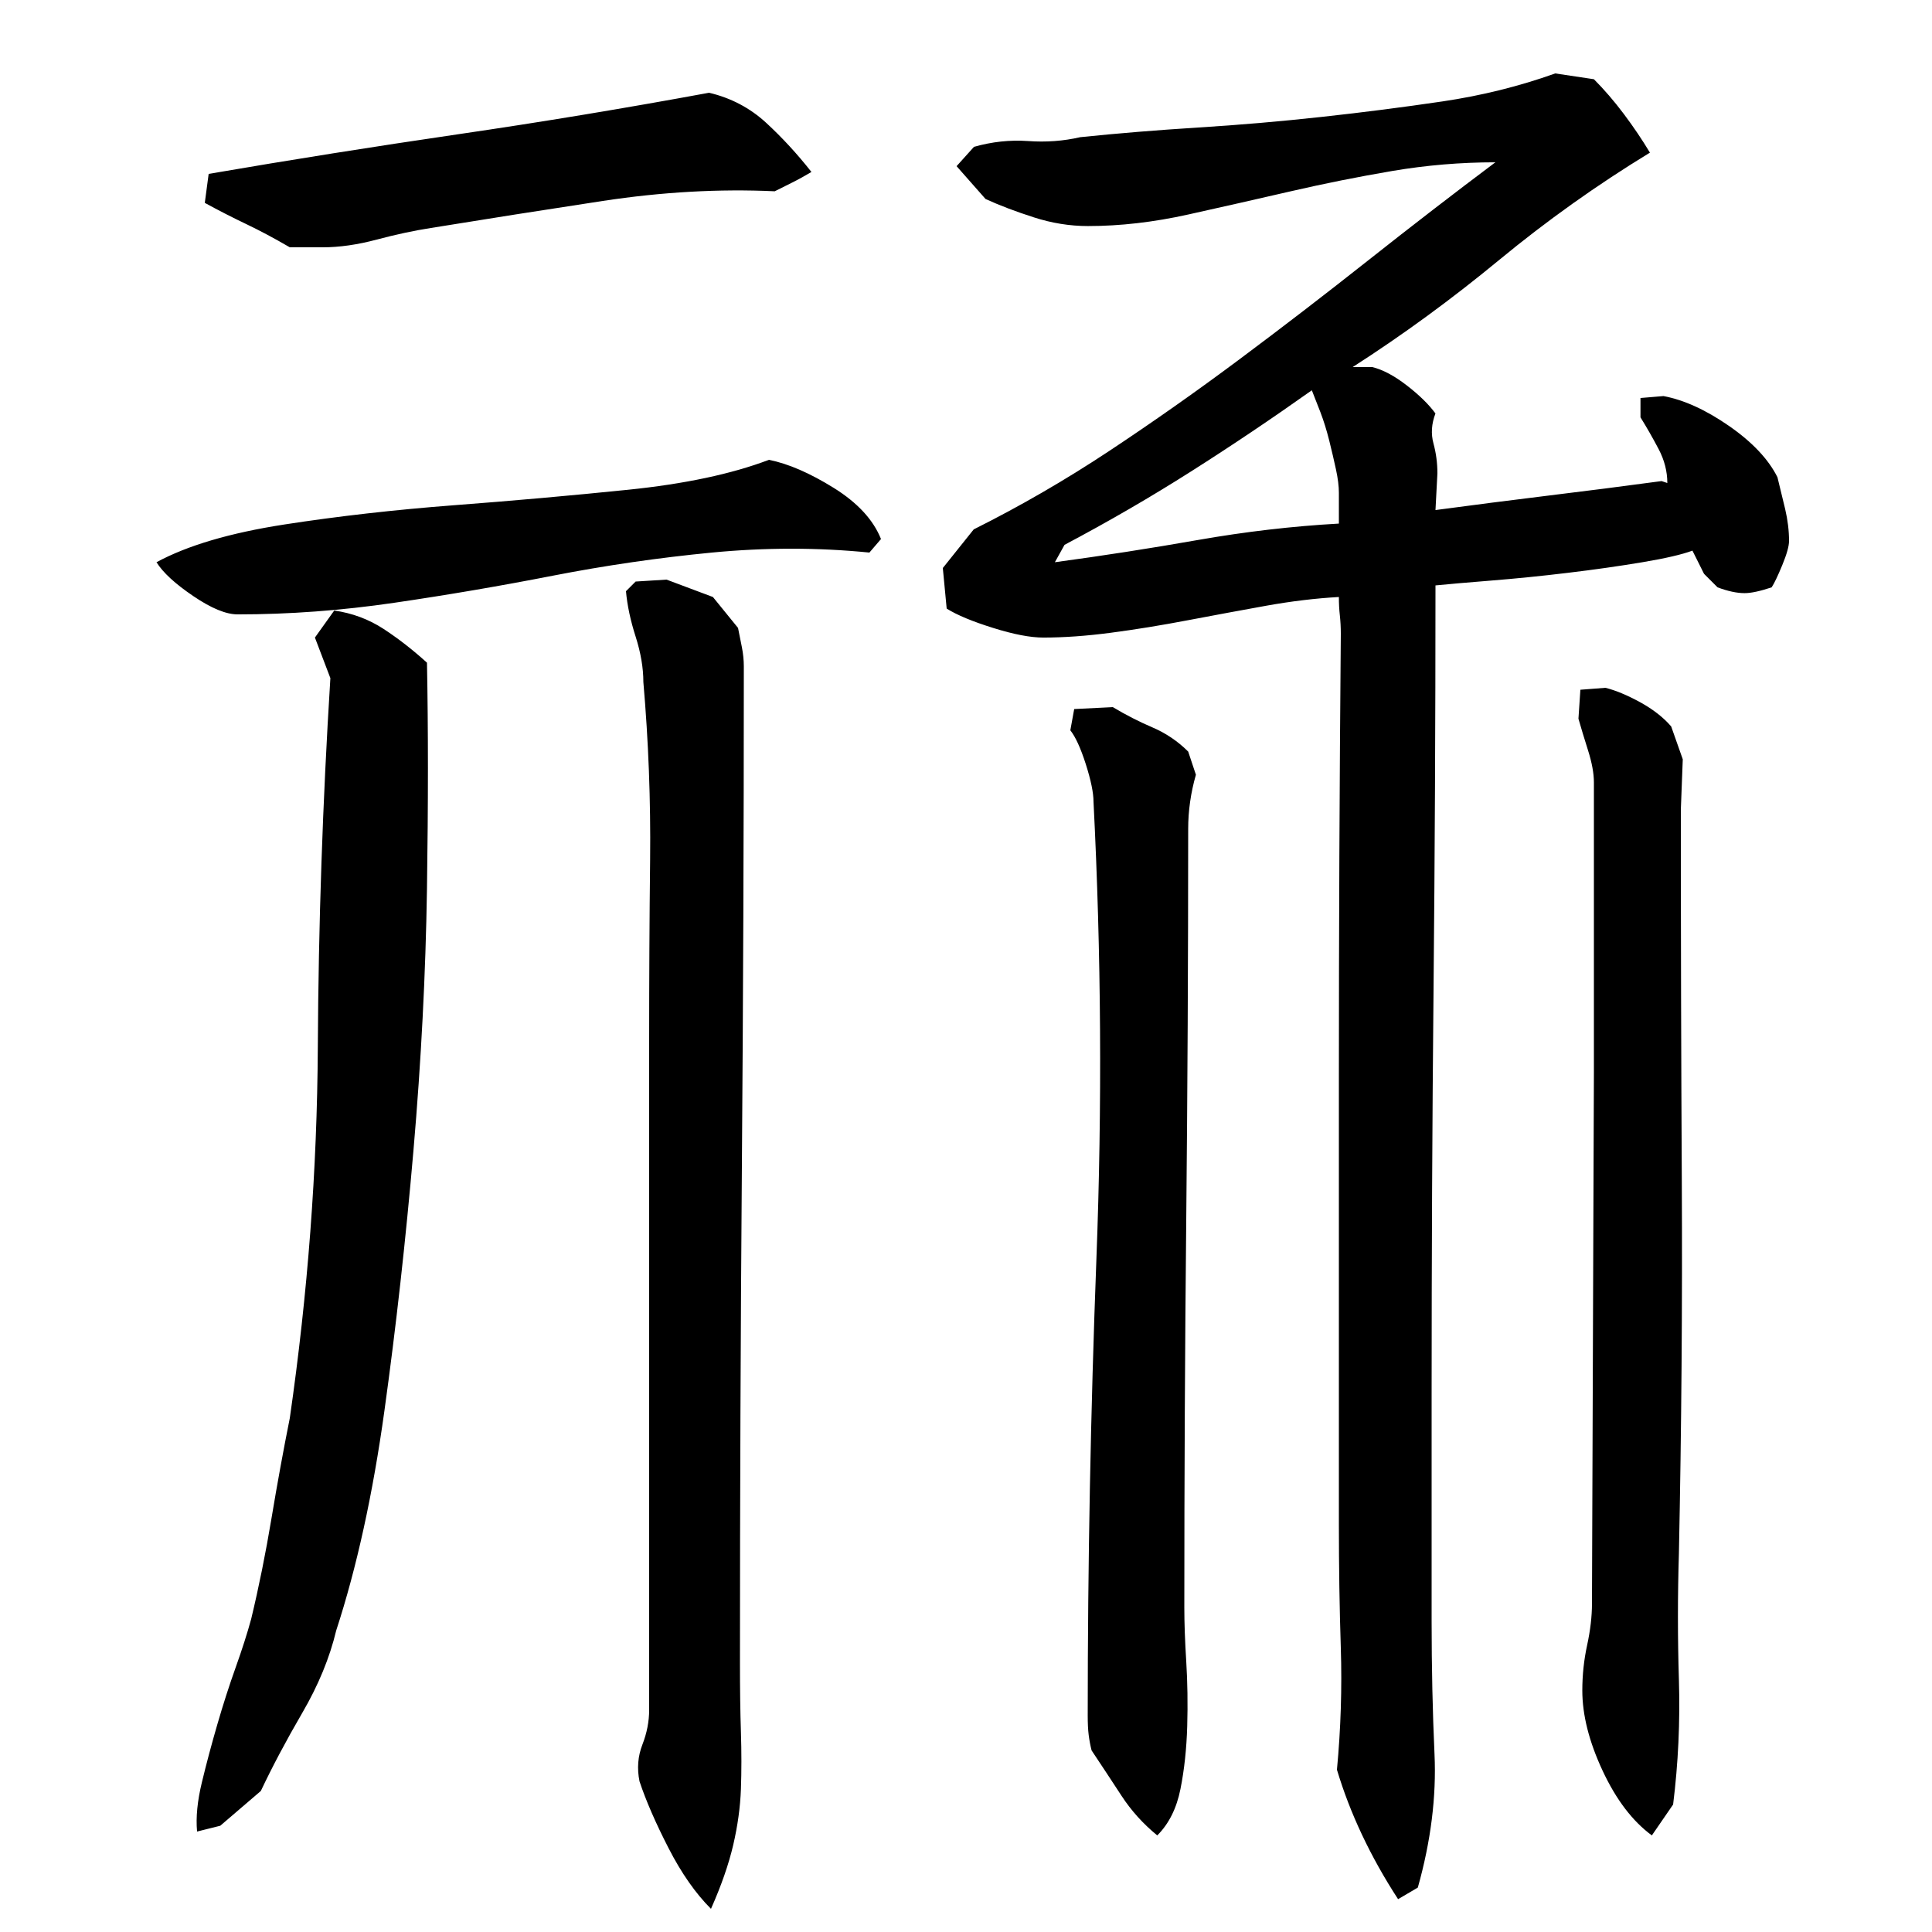 <?xml version="1.0" encoding="utf-8"?>
<!-- Generator: Adobe Illustrator 16.0.0, SVG Export Plug-In . SVG Version: 6.00 Build 0)  -->
<!DOCTYPE svg PUBLIC "-//W3C//DTD SVG 1.1//EN" "http://www.w3.org/Graphics/SVG/1.1/DTD/svg11.dtd">
<svg version="1.1" id="图层_1" xmlns="http://www.w3.org/2000/svg" xmlns:xlink="http://www.w3.org/1999/xlink" x="0px" y="0px"
	 width="1000px" height="1000px" viewBox="0 0 1000 1000" enable-background="new 0 0 1000 1000" xml:space="preserve">
<path d="M398.002,238.006c10,2,21.156,6.844,33.5,14.5c12.328,7.672,20.5,16.5,24.5,26.5l-6,7c-26.672-2.656-53.844-2.656-81.5,0
	c-27.672,2.672-55.172,6.672-82.5,12c-27.344,5.344-54.672,10-82,14c-27.344,4-54.344,6-81,6c-6,0-13.672-3.156-23-9.5
	c-9.344-6.328-15.672-12.156-19-17.5c16-8.656,38-15.156,66-19.5c28-4.328,57.328-7.656,88-10c30.656-2.328,60.656-5,90-8
	C354.33,250.506,378.658,245.35,398.002,238.006z M221.002,343.006c0.656,34,0.656,73,0,117c-0.672,44-3,89.172-7,135.5
	c-4,46.344-9,91.172-15,134.5c-6,43.344-14.344,81.344-25,114c-3.344,14-9.172,28.172-17.5,42.5
	c-8.344,14.328-15.5,27.828-21.5,40.5l-21,18l-12,3c-0.672-7.344,0.156-15.844,2.5-25.5c2.328-9.672,5-19.672,8-30
	s6.156-20.156,9.5-29.5c3.328-9.328,6-17.656,8-25c4-16.656,7.5-34,10.5-52s6.156-35.328,9.5-52
	c9.328-64.656,14.156-128.656,14.5-192c0.328-63.328,2.5-127,6.5-191l-8-21l10-14c9.328,1.344,17.828,4.5,25.5,9.5
	C206.158,330.506,213.658,336.35,221.002,343.006z M367.002,48.006c11.328,2.672,21.156,7.844,29.5,15.5
	c8.328,7.672,16.156,16.172,23.5,25.5c-3.344,2-6.672,3.844-10,5.5c-3.344,1.672-6.344,3.172-9,4.5c-28.672-1.328-58.344,0.344-89,5
	c-30.672,4.672-60.344,9.344-89,14c-8.672,1.344-18,3.344-28,6c-10,2.672-19.344,4-28,4h-17c-8-4.656-15.5-8.656-22.5-12
	c-7-3.328-14.172-7-21.5-11l2-15c42.656-7.328,85.656-14.156,129-20.5C280.33,63.178,323.658,56.006,367.002,48.006z
	 M336.002,538.006c0-31.328,0.156-62.328,0.5-93c0.328-30.656-0.844-61.328-3.5-92c0-7.328-1.344-15.156-4-23.5
	c-2.672-8.328-4.344-16.156-5-23.5l5-5l16-1l24,9l13,16c0.656,3.344,1.328,6.672,2,10c0.656,3.344,1,6.672,1,10
	c0,86.672-0.344,172.844-1,258.5c-0.672,85.672-1,171.5-1,257.5c0,13.344,0.156,25.172,0.5,35.5c0.328,10.328,0.328,20.156,0,29.5
	c-0.344,9.328-1.672,19-4,29c-2.344,10-6.172,21-11.5,33c-8-8-15.344-18.5-22-31.5c-6.672-13-11.672-24.5-15-34.5
	c-1.344-6.672-0.844-13,1.5-19c2.328-6,3.5-12,3.5-18V538.006z M926.002,280.006c0,2.672-1.172,6.844-3.5,12.5
	c-2.344,5.672-4.172,9.5-5.5,11.5c-6,2-10.672,3-14,3c-4,0-8.672-1-14-3l-7-7l-6-12c-5.344,2-13.969,4-25.875,6
	c-11.922,2-24.828,3.844-38.703,5.5c-13.875,1.672-27.094,3-39.656,4s-22.156,1.844-28.766,2.5c0,70.672-0.344,140.344-1,209
	c-0.672,68.672-1,138.672-1,210v117c0,24,0.5,47,1.5,69s-1.891,45-8.641,69l-10.219,6c-14.297-22-24.844-44.344-31.641-67
	c2-21.344,2.656-42.328,2-63c-0.672-20.656-1-42-1-64c0-77.328,0-154.156,0-230.5c0-76.328,0.328-153.156,1-230.5
	c0-3.328-0.172-6.5-0.5-9.5c-0.344-3-0.5-6.156-0.5-9.5c-12,0.672-24.5,2.172-37.5,4.5c-13,2.344-26.5,4.844-40.5,7.5
	c-14,2.672-27.344,4.844-40,6.5c-12.672,1.672-24.344,2.5-35,2.5c-6.672,0-15.344-1.656-26-5c-10.672-3.328-18.672-6.656-24-10
	l-2-21l16-20c24-12,47.328-25.5,70-40.5c22.656-15,45.156-30.828,67.5-47.5c22.328-16.656,44.656-33.828,67-51.5
	c22.328-17.656,44.156-34.5,65.5-50.5c-17.969,0-35.781,1.5-53.422,4.5s-35.125,6.5-52.453,10.5c-17.344,4-35,8-53,12
	s-35.344,6-52,6c-9.344,0-18.672-1.5-28-4.5c-9.344-3-17.672-6.156-25-9.5l-15-17l9-10c9.328-2.656,18.656-3.656,28-3
	c9.328,0.672,18.328,0,27-2c19.328-2,39.656-3.656,61-5c21.328-1.328,42.656-3.156,63.984-5.5c21.313-2.328,42.125-5,62.438-8
	c20.297-3,39.781-7.828,58.453-14.5l20,3c5.328,5.344,10.5,11.344,15.5,18c5,6.672,9.5,13.344,13.5,20
	c-27.344,16.672-53.328,35.172-77.969,55.5c-24.656,20.344-49.953,38.844-75.906,55.5h10.203c5.438,1.344,11.375,4.5,17.844,9.5
	s11.406,9.844,14.813,14.5c-2.047,5.344-2.391,10.5-1.031,15.5s2.047,10.172,2.047,15.5l-1,19c19.844-2.656,39.344-5.156,58.516-7.5
	c19.172-2.328,38.672-4.828,58.516-7.5l2.969,1c0-6-1.5-11.828-4.469-17.5c-2.969-5.656-6.109-11.156-9.422-16.5v-10l11.906-1
	c10.656,2,21.984,7.172,33.984,15.5c12,8.344,20.328,17.172,25,26.5c1.328,5.344,2.656,10.844,4,16.5
	C925.33,269.178,926.002,274.678,926.002,280.006z M693.002,255.006c0-3.328-0.5-7.328-1.5-12c-1-4.656-2.172-9.656-3.5-15
	c-1.344-5.328-2.844-10.156-4.5-14.5c-1.672-4.328-3.172-8.156-4.5-11.5c-20.672,14.672-41.5,28.672-62.5,42
	c-21,13.344-42.844,26-65.5,38l-5,9c24.656-3.328,49.328-7.156,74-11.5c24.656-4.328,49-7.156,73-8.5V255.006z M563.002,888.006
	c0-78.656,1.5-157.5,4.5-236.5s2.5-157.828-1.5-236.5c0-4.656-1.344-11.156-4-19.5c-2.672-8.328-5.344-14.156-8-17.5l2-11l20-1
	c6.656,4,13.5,7.5,20.5,10.5s13.156,7.172,18.5,12.5l4,12c-1.344,4.672-2.344,9.344-3,14c-0.672,4.672-1,9.344-1,14
	c0,68-0.344,135.344-1,202c-0.672,66.672-1,133.672-1,201c0,8,0.328,17.344,1,28c0.656,10.672,0.828,21.844,0.5,33.5
	c-0.344,11.656-1.5,22.5-3.5,32.5s-6,18-12,24c-7.344-6-13.5-12.844-18.5-20.5c-5-7.672-10.172-15.5-15.5-23.5
	c-0.672-2.672-1.172-5.344-1.5-8C563.158,895.334,563.002,892.006,563.002,888.006z M825.002,405.006c0-4.656-1-10.156-3-16.5
	c-2-6.328-3.672-11.828-5-16.5l1-15l13-1c5.328,1.344,11.328,3.844,18,7.5c6.656,3.672,12,7.844,16,12.5l6,17l-1,26
	c0,64.672,0.156,128.844,0.5,192.5c0.328,63.672-0.172,127.844-1.5,192.5c-0.672,22-0.672,43.844,0,65.5
	c0.656,21.656-0.344,43.156-3,64.5l-11,16c-10-7.344-18.5-18.5-25.5-33.5s-10.5-28.828-10.5-41.5c0-8,0.828-15.828,2.5-23.5
	c1.656-7.656,2.5-14.828,2.5-21.5l1-275V405.006z"/>
</svg>

